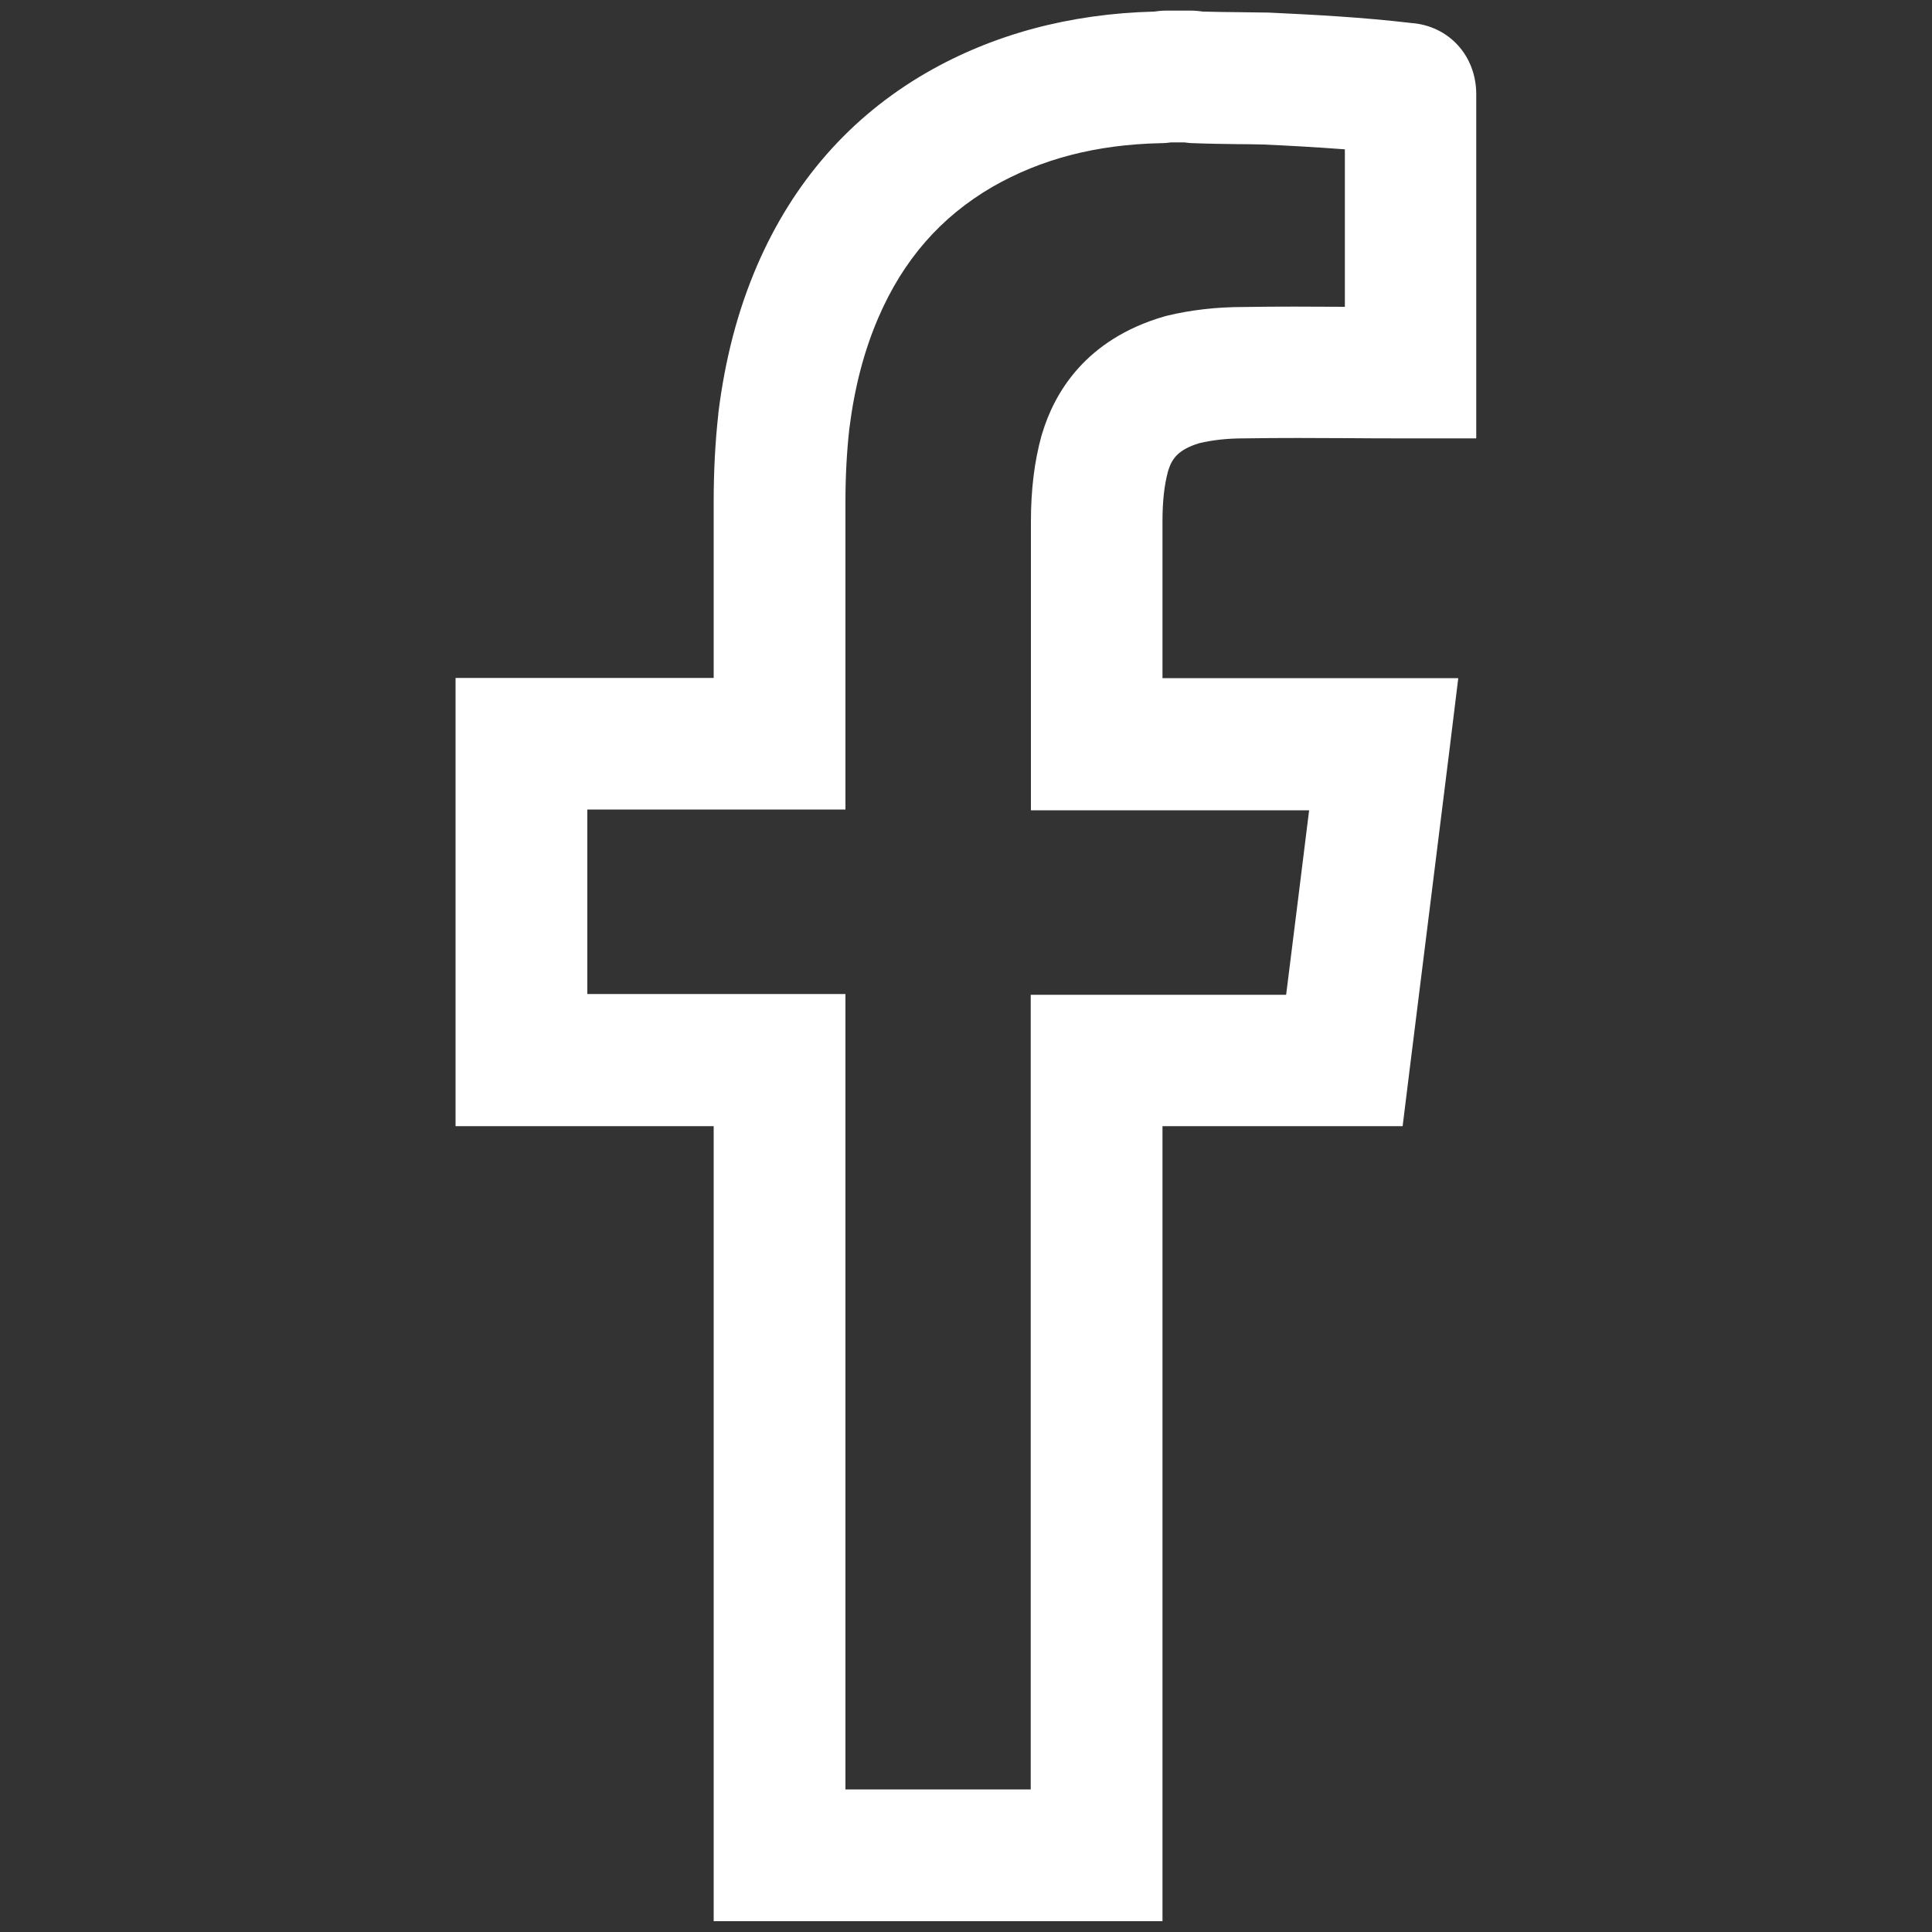 <?xml version="1.0" encoding="utf-8"?>
<!-- Generator: Adobe Illustrator 26.0.0, SVG Export Plug-In . SVG Version: 6.00 Build 0)  -->
<svg version="1.1" id="Layer_1" xmlns="http://www.w3.org/2000/svg" xmlns:xlink="http://www.w3.org/1999/xlink" x="0px" y="0px"
	 viewBox="0 0 1000 1000" style="enable-background:new 0 0 1000 1000;" xml:space="preserve">
<rect x="0" y="0" width="1000" height="1000" fill="#333333" stroke="none"/>
<style type="text/css">
	.st0{fill:#FFFFFF;}
</style>
<g>
	<path class="st0" d="M601.7,994.4H369.4V582.9H235.8V350.9h133.6v-91.3c0-15.8,0.8-31,2.4-45.3l0-0.4c3.5-28.1,10-53,20-76.3
		c18.7-43.4,48.1-77,87.6-99.9c34.5-19.9,74.2-30.6,118-31.7c1.5-0.2,3.5-0.5,5.9-0.5h13.2c2.1,0,4.1,0.2,6.2,0.5
		c5.9,0.2,11.8,0.2,18,0.3c5,0.1,10,0.1,14.9,0.2l0.8,0c23.4,1.1,48.5,2.4,74,5.4c19.4,1.4,33.7,16.8,33.7,36.9v178.1h-36.9
		c-9.4,0-18.8,0-28.1-0.1c-18-0.1-36.6-0.2-54.8,0.1l-0.5,0c-8.2,0-16,0.8-23.1,2.5c-10.7,3.3-14.1,7.8-16.1,14.4
		c-2,7.3-2.9,15.8-2.9,26v81.2h153.1l-4.7,38.3c-3.4,27.4-6.8,54.7-10.2,81.9c-3.4,27.2-6.8,54.4-10.2,81.8l-3.7,29.9H601.7V994.4z
		 M437.6,926.2h95.9V514.9h132.2c2.2-17.4,4.3-34.7,6.5-52c1.8-14.5,3.6-29,5.4-43.5H533.6V270c0-16.6,1.8-31.2,5.5-44.6l0.2-0.6
		c6.3-21.3,22.4-49.1,63.3-61l1.5-0.4c12.4-3,25.7-4.5,39.6-4.5c17.6-0.3,35.2-0.2,52.4-0.1V77.3c-14.4-1.1-28.6-1.9-42.2-2.5
		c-4.6-0.1-9.3-0.2-13.9-0.2c-7.3-0.1-14.8-0.2-22.4-0.5c-1.5,0-3.1-0.2-4.6-0.4h-6.8c-1.5,0.2-3.3,0.4-5.2,0.4
		c-33.5,0.7-62,8.1-87.3,22.6c-26.8,15.6-46.2,37.8-59.1,67.8c-7.4,17.2-12.3,36-15,57.5c-1.3,11.7-2,24.3-2,37.5v159.5H304v95.5
		h133.6V926.2z"/>
</g>
</svg>

